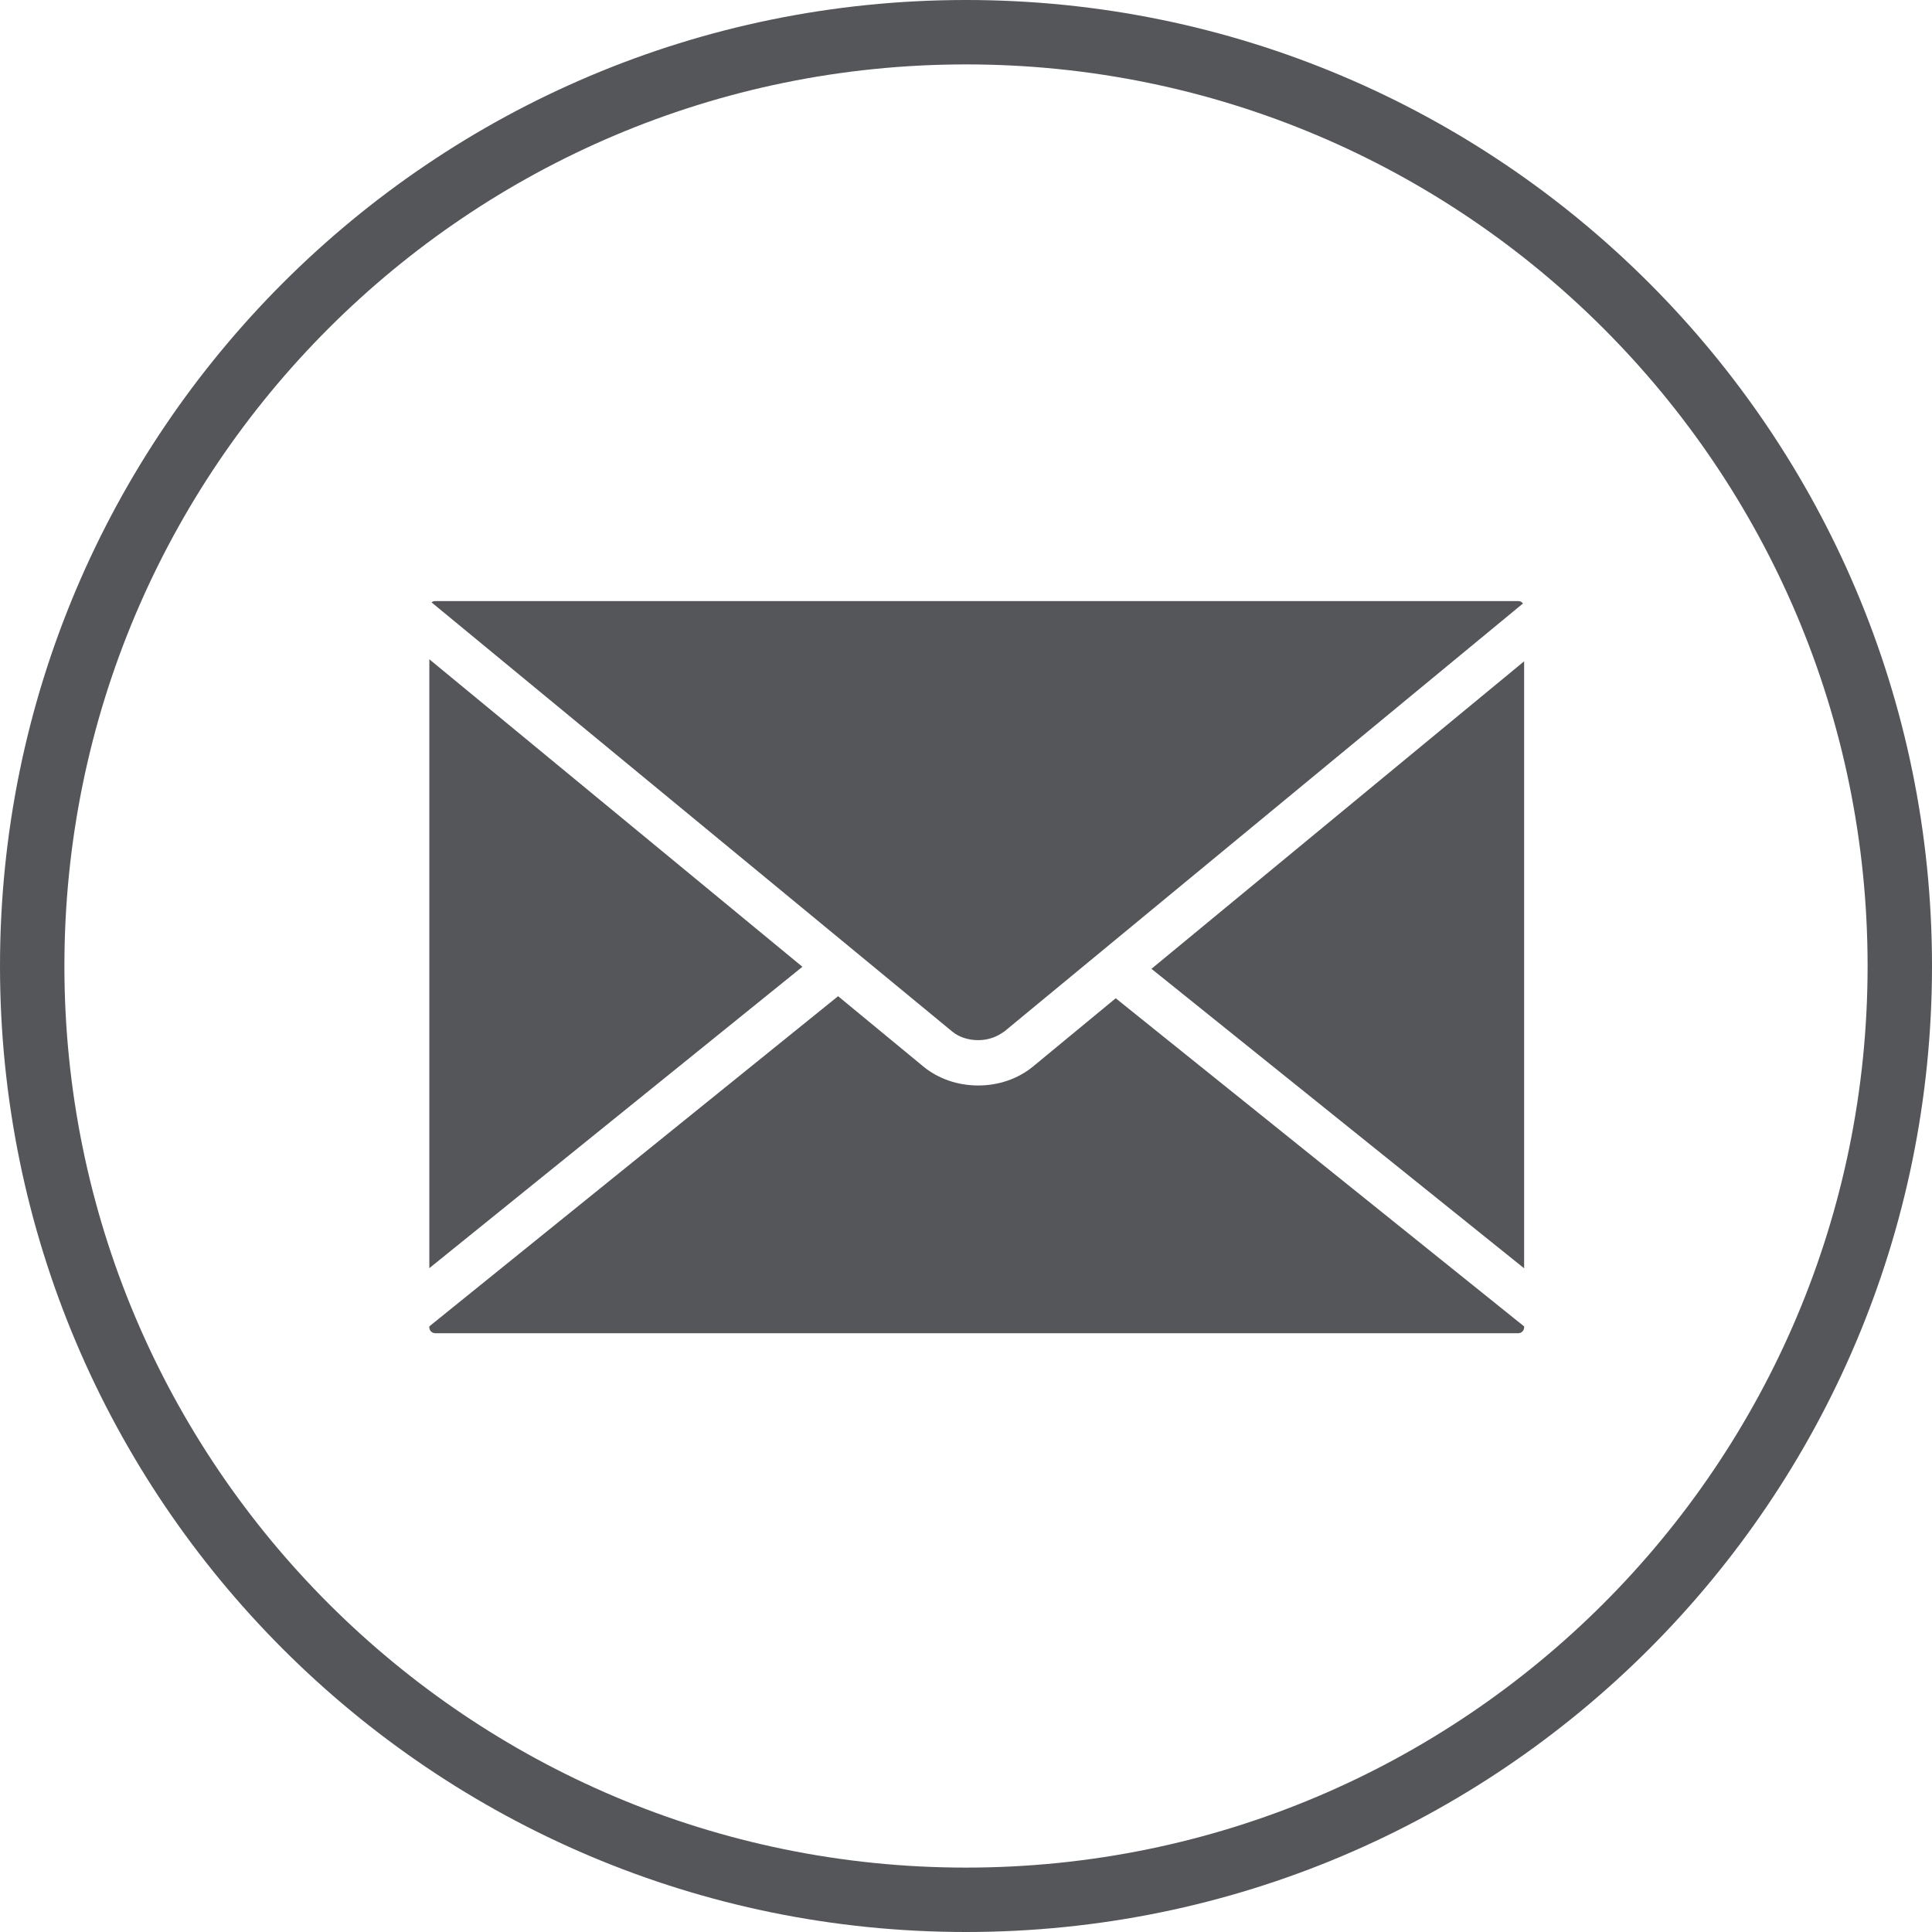 <?xml version="1.0" encoding="UTF-8"?> <svg xmlns="http://www.w3.org/2000/svg" width="200" height="200" viewBox="0 0 200 200" fill="none"> <g clip-path="url(#clip0_2_69779)"> <path fill-rule="evenodd" clip-rule="evenodd" d="M100 6.667C48.453 6.667 6.667 48.453 6.667 100C6.667 151.546 48.453 193.333 100 193.333C151.546 193.333 193.333 151.546 193.333 100C193.333 48.453 151.546 6.667 100 6.667ZM0 100C0 44.772 44.772 0 100 0C155.228 0 200 44.772 200 100C200 155.228 155.228 200 100 200C44.772 200 0 155.228 0 100Z" fill="#54565A"></path> <path d="M101.253 107.676H101.278C102.132 107.676 102.977 107.428 103.66 106.977L103.846 106.858C103.886 106.832 103.928 106.808 103.97 106.78L106.13 104.993L157.659 62.47C157.552 62.323 157.37 62.222 157.177 62.222H45.043C44.904 62.222 44.775 62.273 44.672 62.357L98.584 106.793C99.264 107.356 100.233 107.676 101.253 107.676ZM44.444 68.248V131.279L83.065 100.081L44.444 68.248ZM119.198 100.292L157.778 131.295V68.457L119.198 100.292ZM106.932 110.411C105.394 111.673 103.382 112.369 101.27 112.369C99.149 112.369 97.139 111.678 95.605 110.422L86.76 103.126L44.444 137.304V137.413C44.444 137.738 44.723 138.014 45.051 138.014H157.179C157.502 138.014 157.778 137.738 157.778 137.411V137.31L115.498 103.34L106.932 110.411Z" fill="#54565A"></path> </g> <defs> <clipPath id="clip0_2_69779"> <rect width="200" height="200" fill="white"></rect> </clipPath> </defs> </svg> 